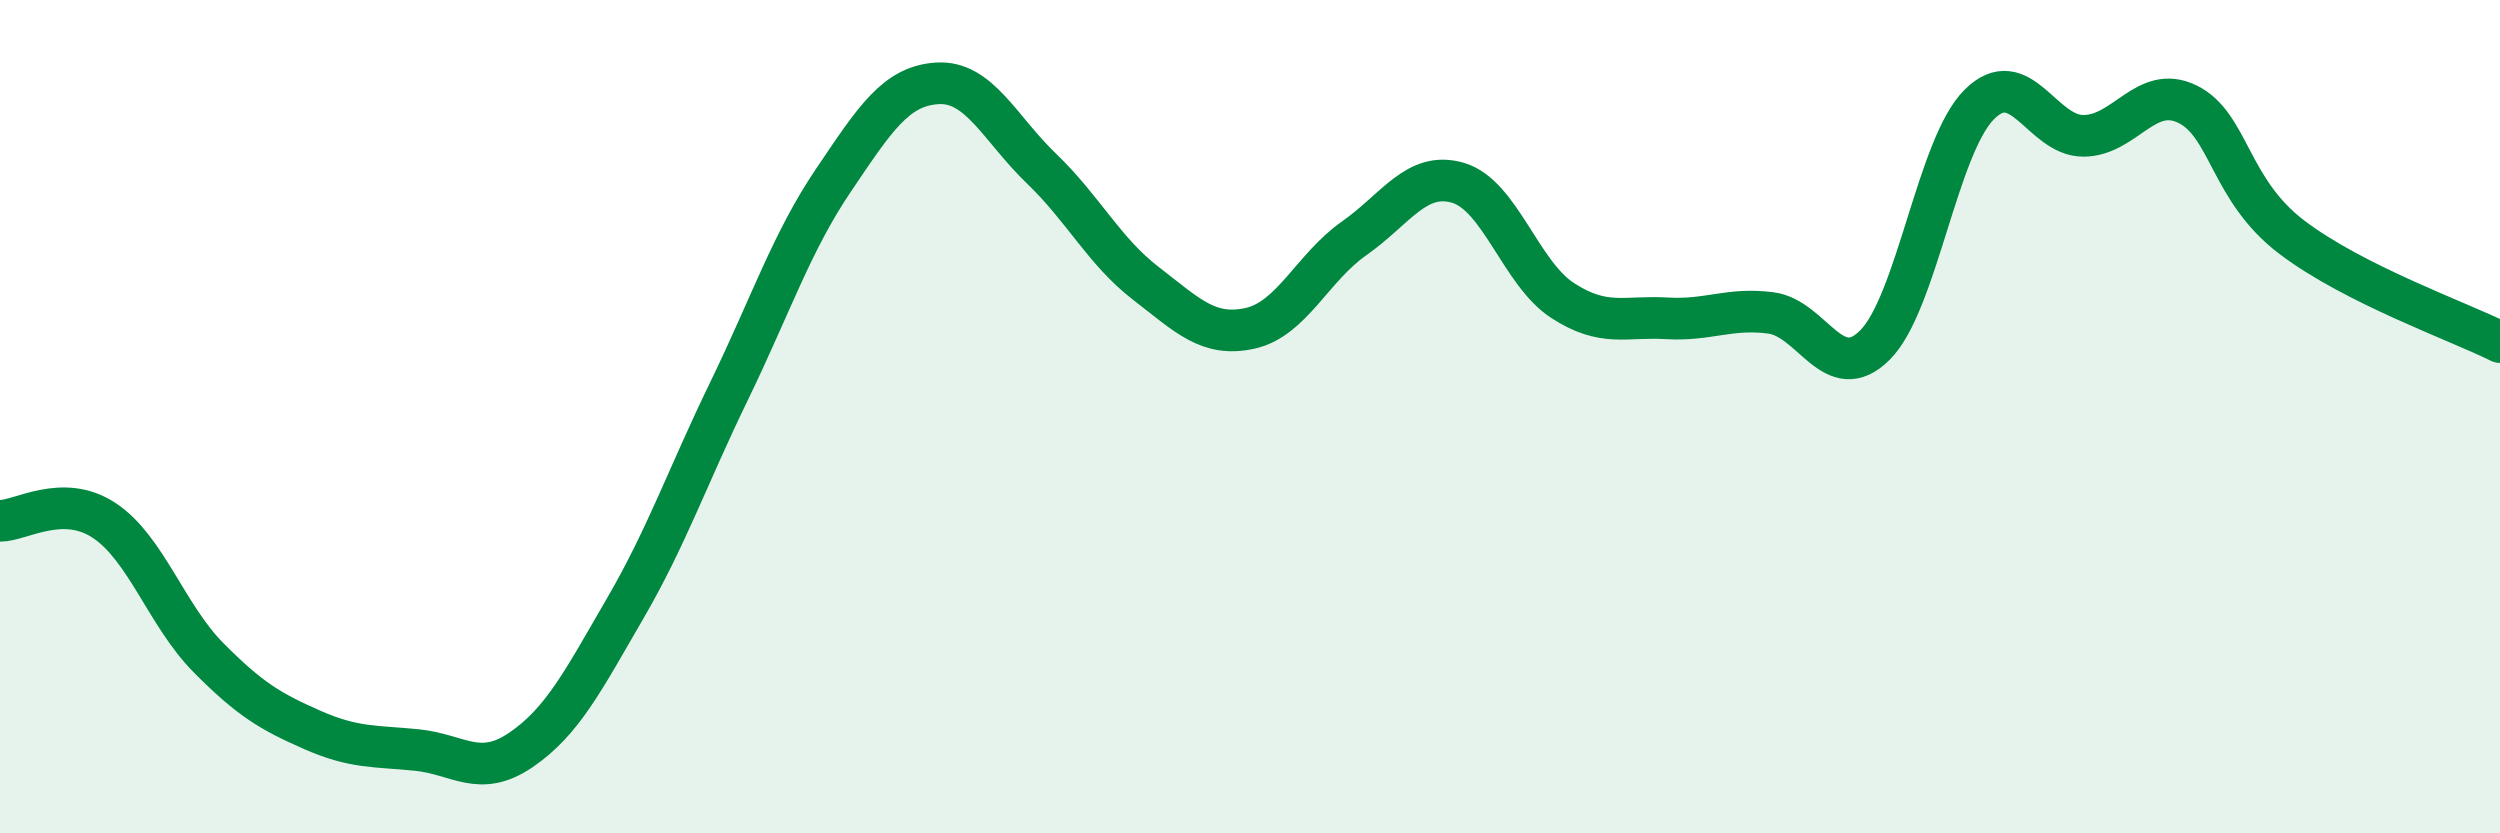 
    <svg width="60" height="20" viewBox="0 0 60 20" xmlns="http://www.w3.org/2000/svg">
      <path
        d="M 0,12.5 C 0.5,12.5 1.5,11.83 2.5,12.49 C 3.5,13.15 4,14.77 5,15.78 C 6,16.79 6.5,17.08 7.5,17.52 C 8.5,17.96 9,17.9 10,18 C 11,18.1 11.5,18.68 12.5,18 C 13.5,17.32 14,16.33 15,14.61 C 16,12.89 16.5,11.44 17.5,9.38 C 18.5,7.32 19,5.81 20,4.33 C 21,2.85 21.5,2.06 22.5,2 C 23.5,1.94 24,3.09 25,4.05 C 26,5.01 26.5,6.03 27.5,6.8 C 28.5,7.57 29,8.1 30,7.88 C 31,7.66 31.5,6.42 32.5,5.72 C 33.5,5.02 34,4.09 35,4.39 C 36,4.69 36.5,6.56 37.5,7.21 C 38.5,7.86 39,7.58 40,7.64 C 41,7.7 41.5,7.38 42.5,7.51 C 43.5,7.64 44,9.28 45,8.28 C 46,7.28 46.5,3.51 47.5,2.51 C 48.5,1.51 49,3.26 50,3.26 C 51,3.26 51.5,2.01 52.5,2.5 C 53.5,2.99 53.5,4.55 55,5.69 C 56.5,6.83 59,7.71 60,8.21L60 20L0 20Z"
        fill="#008740"
        opacity="0.1"
        stroke-linecap="round"
        stroke-linejoin="round"
      />
      <path
        d="M 0,12.5 C 0.5,12.5 1.5,11.83 2.5,12.49 C 3.5,13.15 4,14.77 5,15.78 C 6,16.79 6.5,17.08 7.5,17.52 C 8.5,17.96 9,17.9 10,18 C 11,18.1 11.5,18.68 12.5,18 C 13.5,17.32 14,16.33 15,14.61 C 16,12.89 16.5,11.44 17.5,9.38 C 18.5,7.32 19,5.81 20,4.33 C 21,2.85 21.5,2.06 22.5,2 C 23.5,1.94 24,3.09 25,4.05 C 26,5.01 26.5,6.03 27.5,6.8 C 28.5,7.57 29,8.1 30,7.88 C 31,7.66 31.5,6.42 32.5,5.72 C 33.5,5.02 34,4.09 35,4.39 C 36,4.69 36.5,6.56 37.5,7.21 C 38.5,7.86 39,7.58 40,7.64 C 41,7.7 41.5,7.38 42.5,7.51 C 43.5,7.64 44,9.28 45,8.28 C 46,7.28 46.5,3.51 47.5,2.51 C 48.5,1.51 49,3.26 50,3.26 C 51,3.26 51.5,2.01 52.5,2.5 C 53.5,2.99 53.5,4.55 55,5.69 C 56.5,6.83 59,7.71 60,8.21"
        stroke="#008740"
        stroke-width="1"
        fill="none"
        stroke-linecap="round"
        stroke-linejoin="round"
      />
    </svg>
  